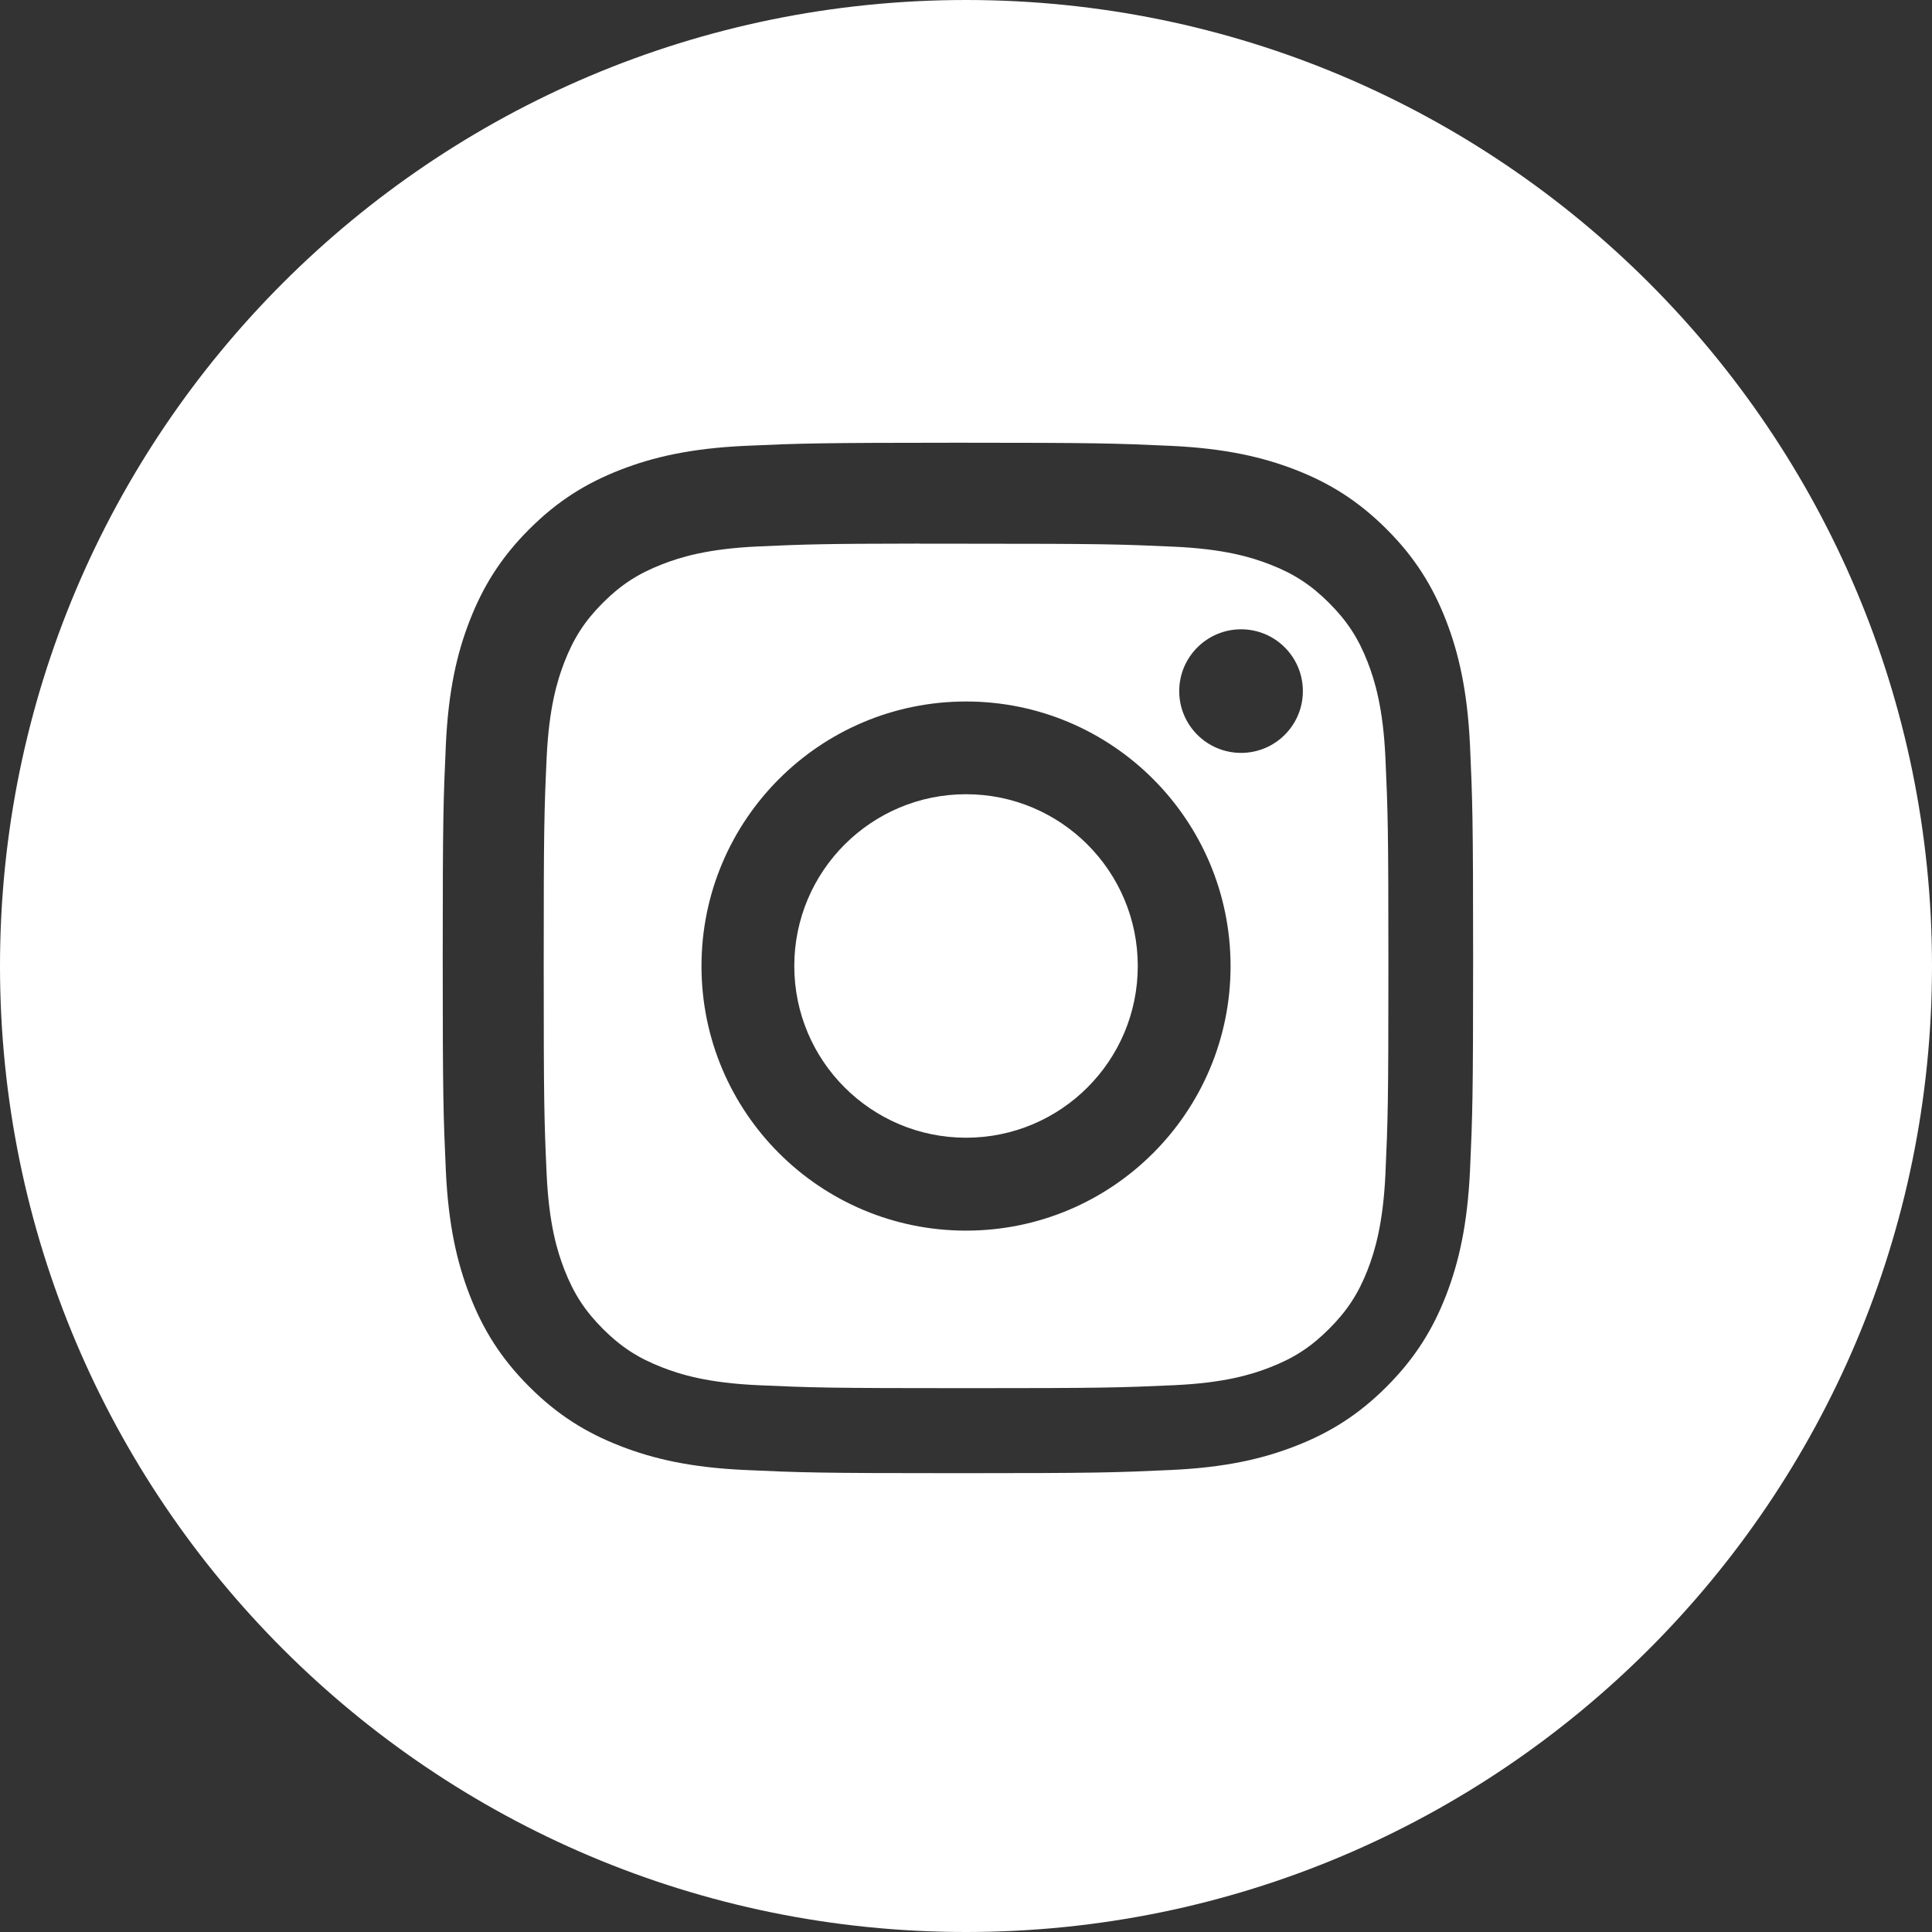 <?xml version="1.0" encoding="UTF-8"?>
<svg xmlns="http://www.w3.org/2000/svg" width="33" height="33" viewBox="0 0 33 33" fill="none">
  <rect x="0" y="0" width="33" height="33" fill="#333333" stroke="none"/>
  <path d="M16.5 0C25.613 0 33 7.387 33 16.5C33 25.613 25.613 33 16.5 33C7.387 33 0 25.613 0 16.5C0 7.387 7.387 0 16.5 0ZM16.361 7.562C13.973 7.563 13.673 7.573 12.734 7.615C11.798 7.658 11.158 7.807 10.599 8.024C10.02 8.249 9.529 8.55 9.04 9.039C8.551 9.528 8.25 10.019 8.024 10.598C7.806 11.157 7.657 11.797 7.615 12.733C7.573 13.672 7.562 13.973 7.562 16.362C7.562 18.752 7.573 19.052 7.615 19.99C7.658 20.927 7.807 21.567 8.024 22.126C8.249 22.705 8.55 23.196 9.039 23.685C9.528 24.174 10.019 24.475 10.598 24.7C11.158 24.918 11.798 25.067 12.734 25.109C13.673 25.152 13.973 25.163 16.362 25.163C18.752 25.163 19.052 25.152 19.99 25.109C20.927 25.067 21.567 24.918 22.127 24.7C22.706 24.475 23.196 24.174 23.685 23.685C24.174 23.195 24.475 22.704 24.7 22.126C24.916 21.566 25.065 20.927 25.109 19.99C25.151 19.052 25.162 18.752 25.162 16.362C25.162 13.973 25.151 13.673 25.109 12.734C25.065 11.798 24.916 11.158 24.7 10.599C24.475 10.02 24.174 9.528 23.685 9.039C23.195 8.55 22.706 8.249 22.127 8.024C21.566 7.807 20.926 7.658 19.989 7.615C19.051 7.573 18.751 7.562 16.361 7.562Z" fill="white"></path>
  <path d="M15.711 9.287C15.946 9.287 16.207 9.287 16.5 9.287C18.85 9.287 19.129 9.296 20.057 9.338C20.915 9.377 21.381 9.52 21.691 9.641C22.101 9.8 22.394 9.991 22.702 10.299C23.01 10.607 23.201 10.9 23.361 11.31C23.481 11.62 23.625 12.086 23.664 12.944C23.706 13.872 23.715 14.151 23.715 16.499C23.715 18.848 23.706 19.127 23.664 20.055C23.624 20.912 23.481 21.378 23.361 21.688C23.201 22.098 23.01 22.39 22.702 22.698C22.394 23.006 22.102 23.197 21.691 23.356C21.381 23.477 20.915 23.621 20.057 23.66C19.13 23.702 18.85 23.711 16.5 23.711C14.151 23.711 13.873 23.702 12.945 23.66C12.087 23.621 11.621 23.477 11.311 23.356C10.9 23.197 10.606 23.006 10.298 22.698C9.991 22.39 9.8 22.097 9.64 21.686C9.52 21.377 9.376 20.911 9.337 20.054C9.295 19.126 9.287 18.847 9.287 16.497C9.287 14.147 9.295 13.87 9.337 12.942C9.377 12.085 9.52 11.619 9.64 11.309C9.8 10.898 9.99 10.604 10.298 10.296C10.606 9.988 10.9 9.798 11.311 9.638C11.621 9.517 12.087 9.373 12.945 9.334C13.757 9.297 14.071 9.287 15.711 9.285V9.287ZM16.5 11.982C14.005 11.983 11.982 14.006 11.982 16.502C11.982 18.997 14.005 21.02 16.5 21.02C18.996 21.02 21.019 18.998 21.019 16.502C21.019 14.006 18.996 11.982 16.5 11.982ZM21.199 10.749C20.616 10.749 20.142 11.222 20.142 11.805C20.142 12.388 20.616 12.86 21.199 12.86C21.782 12.86 22.254 12.387 22.254 11.805C22.254 11.222 21.782 10.749 21.199 10.749Z" fill="white"></path>
  <path d="M16.501 13.566C18.121 13.566 19.434 14.88 19.434 16.5C19.434 18.12 18.121 19.433 16.501 19.433C14.881 19.433 13.567 18.12 13.567 16.5C13.567 14.88 14.881 13.566 16.501 13.566V13.566Z" fill="white"></path>
</svg>
